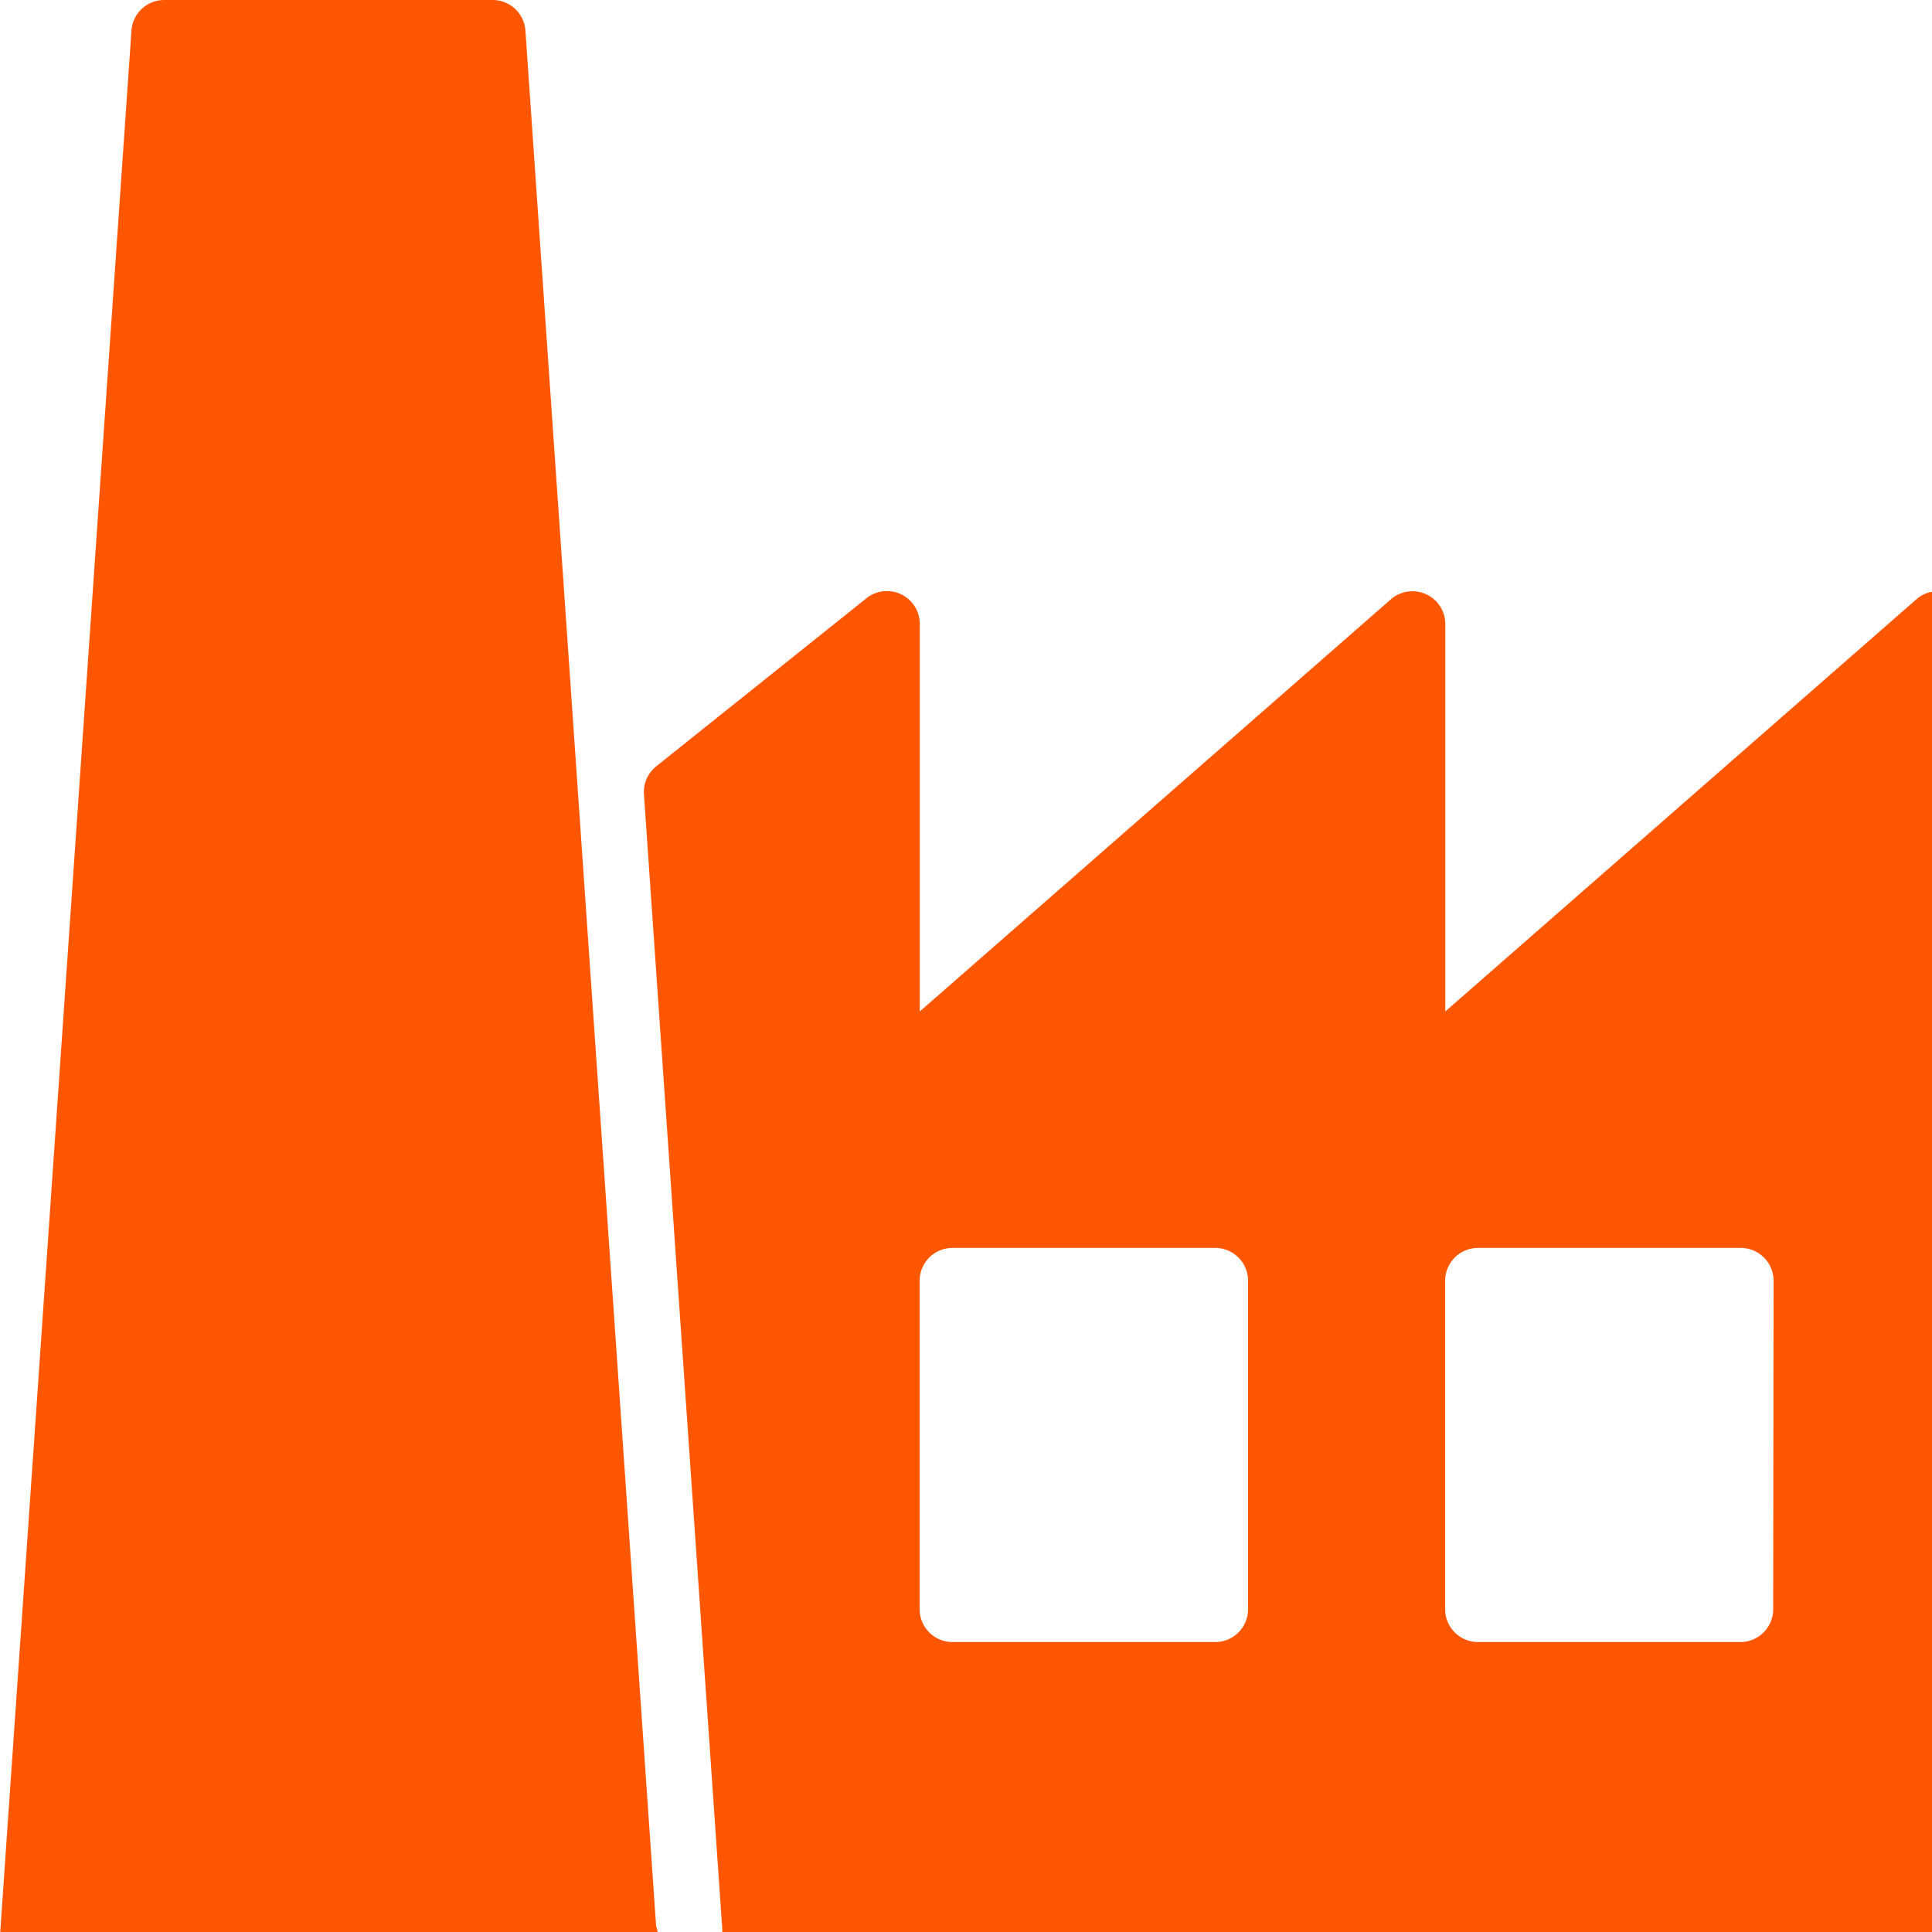 <svg id="Group_57" data-name="Group 57" xmlns="http://www.w3.org/2000/svg" xmlns:xlink="http://www.w3.org/1999/xlink" width="26" height="26" viewBox="0 0 26 26">
  <defs>
    <clipPath id="clip-path">
      <rect id="Rectangle_53" data-name="Rectangle 53" width="26" height="26" fill="#ff5601"/>
    </clipPath>
  </defs>
  <g id="Group_53" data-name="Group 53" clip-path="url(#clip-path)">
    <path id="Path_45" data-name="Path 45" d="M7.071.412A.442.442,0,0,0,6.63,0H2.21a.442.442,0,0,0-.441.412L0,26.047a.442.442,0,0,0,.441.472H8.415a.442.442,0,0,0,.415-.595Z" transform="translate(0)" fill="#ff5601"/>
    <path id="Path_46" data-name="Path 46" d="M27.4,9.04a.439.439,0,0,0-.474.07l-6.339,5.546V9.442a.442.442,0,0,0-.733-.332l-6.339,5.546V9.442a.442.442,0,0,0-.719-.346L9.967,11.358a.443.443,0,0,0-.164.376l1.055,15.284s-.005.1-.005.1a.442.442,0,0,0,.442.442h15.92a.442.442,0,0,0,.442-.442V9.442a.442.442,0,0,0-.259-.4M17.933,22.7a.442.442,0,0,1-.442.442H13.955a.442.442,0,0,1-.442-.442v-4.42a.442.442,0,0,1,.442-.442h3.536a.442.442,0,0,1,.442.442ZM25,22.7a.442.442,0,0,1-.442.442H21.027a.442.442,0,0,1-.442-.442v-4.42a.442.442,0,0,1,.442-.442h3.536a.442.442,0,0,1,.442.442Z" transform="translate(-1.137 -1.044)" fill="#ff5601"/>
  </g>
</svg>
